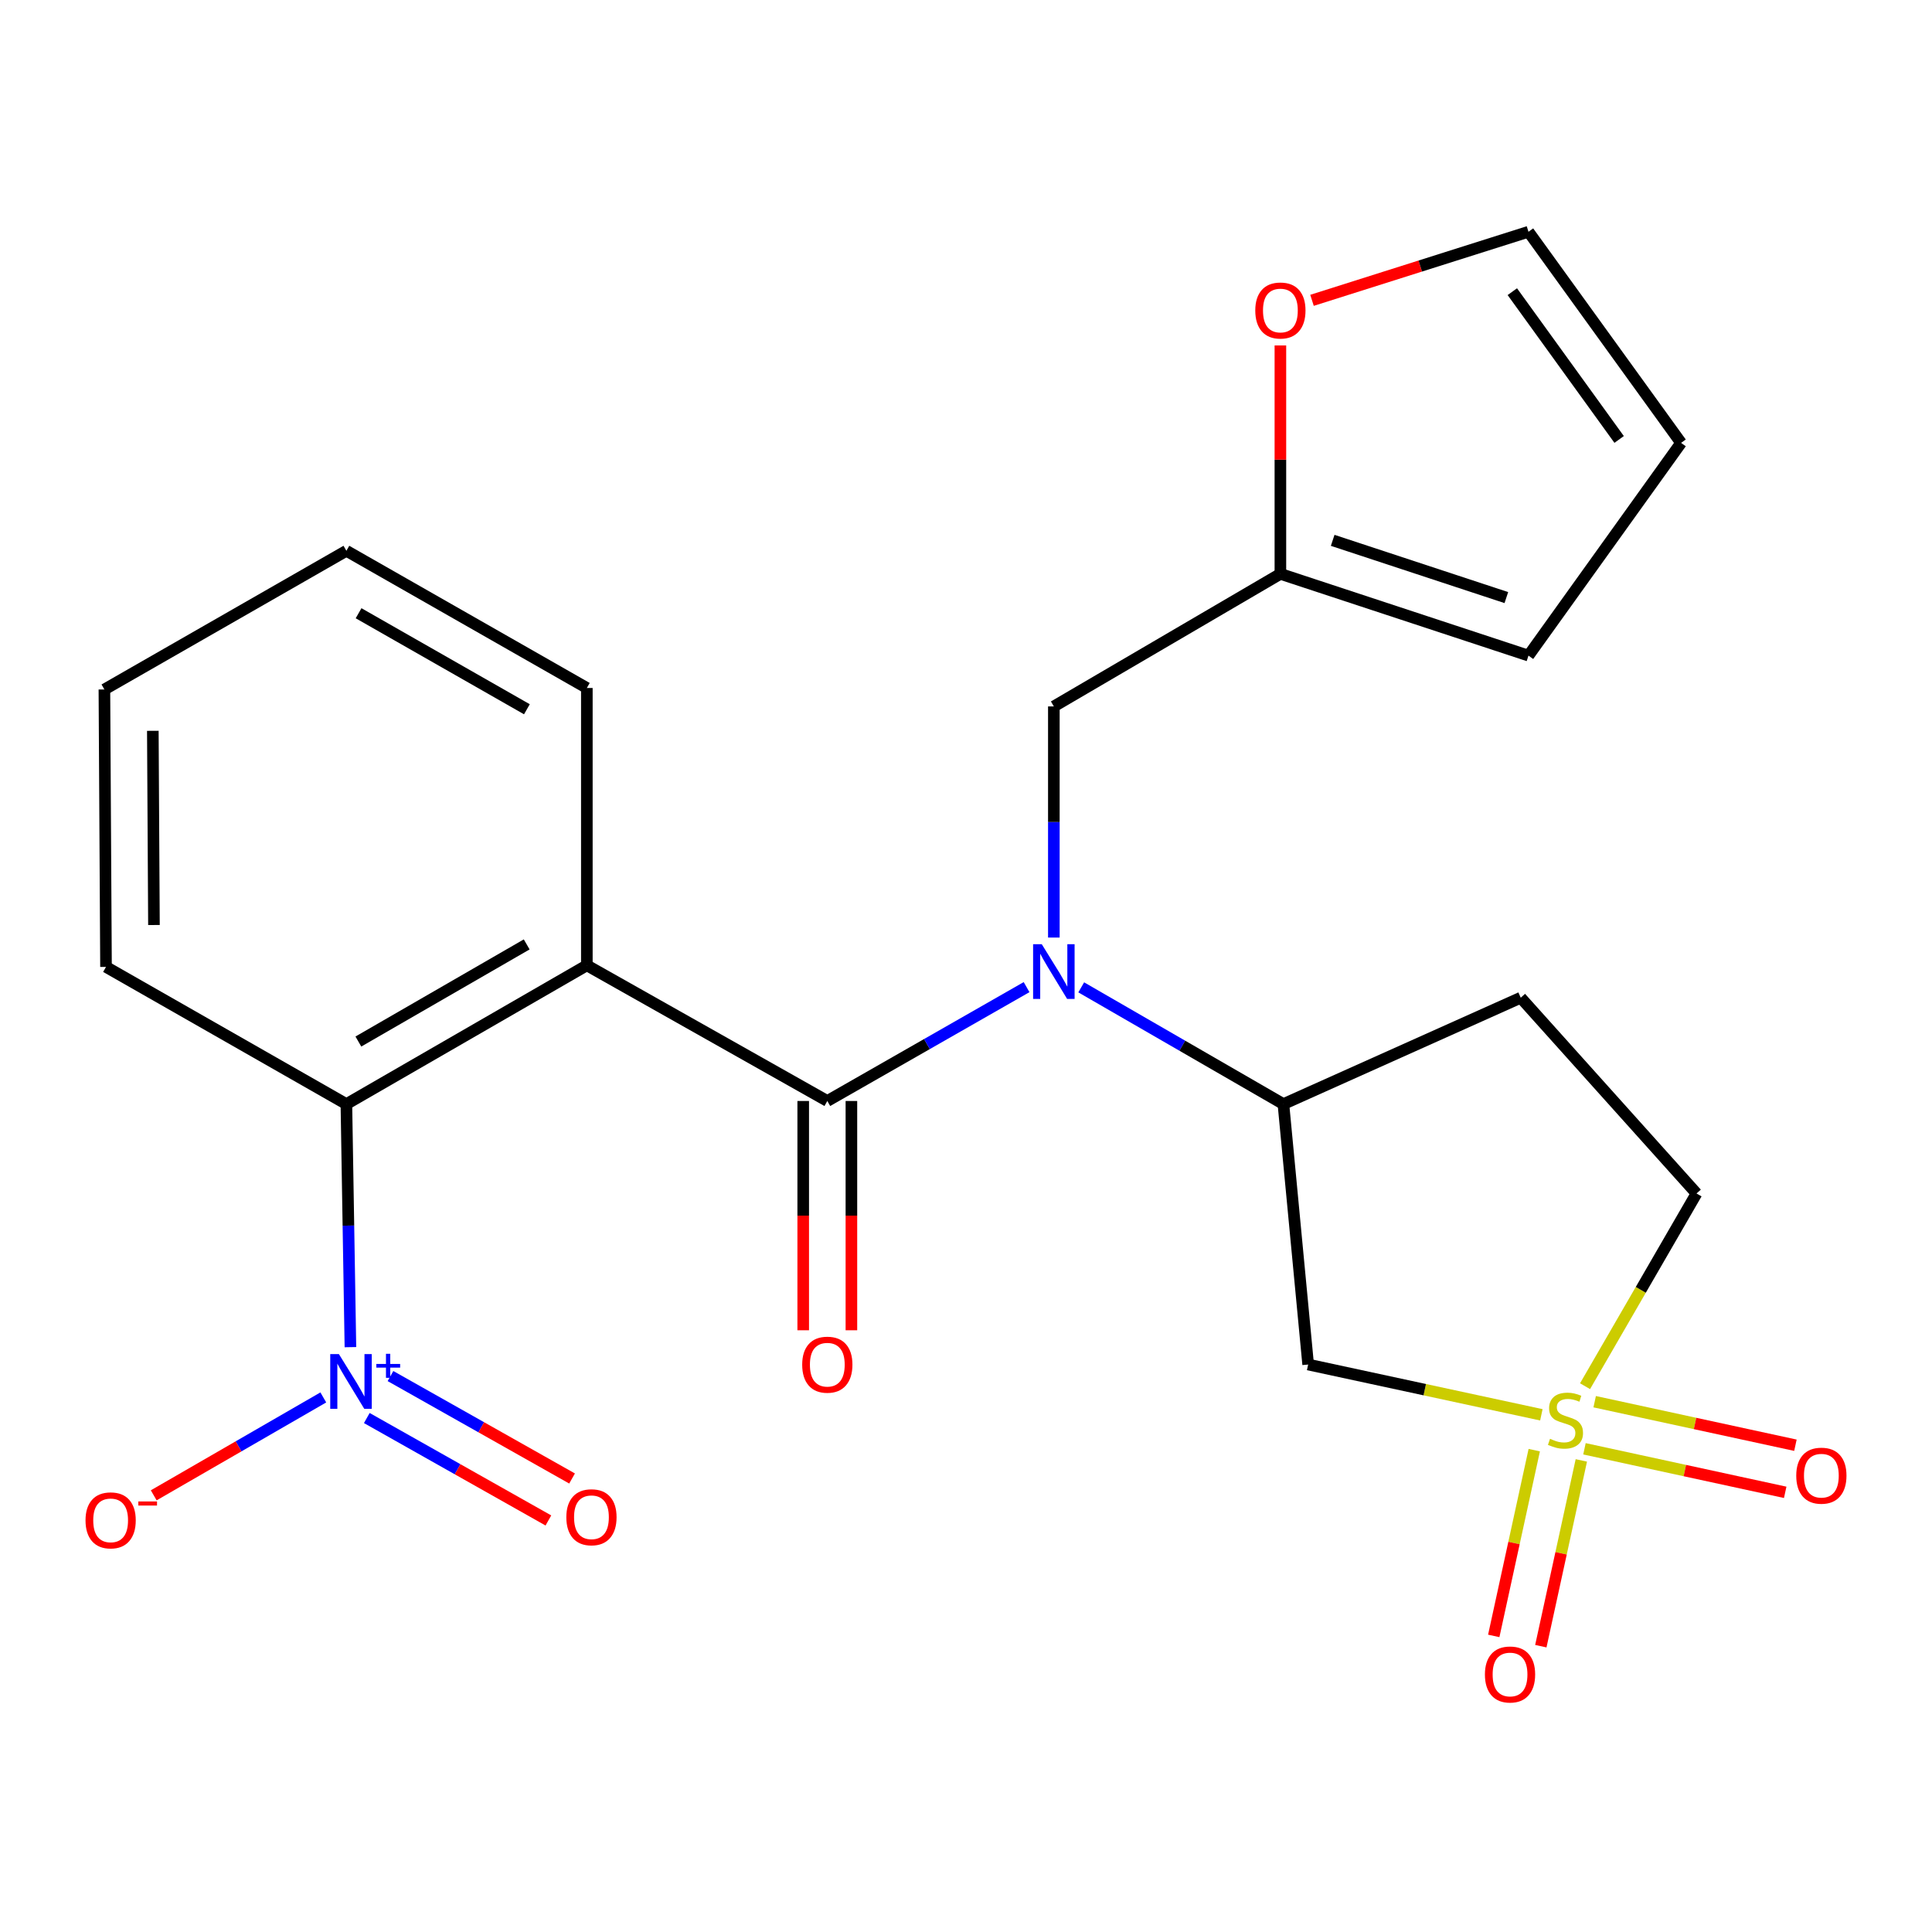 <?xml version='1.0' encoding='iso-8859-1'?>
<svg version='1.1' baseProfile='full'
              xmlns='http://www.w3.org/2000/svg'
                      xmlns:rdkit='http://www.rdkit.org/xml'
                      xmlns:xlink='http://www.w3.org/1999/xlink'
                  xml:space='preserve'
width='1000px' height='1000px' viewBox='0 0 1000 1000'>
<!-- END OF HEADER -->
<rect style='opacity:1.0;fill:#FFFFFF;stroke:none' width='1000' height='1000' x='0' y='0'> </rect>
<path class='bond-5' d='M 797.804,732.307 L 737.451,719.291' style='fill:none;fill-rule:evenodd;stroke:#CCCC00;stroke-width:6px;stroke-linecap:butt;stroke-linejoin:miter;stroke-opacity:1' />
<path class='bond-5' d='M 737.451,719.291 L 677.098,706.275' style='fill:none;fill-rule:evenodd;stroke:#000000;stroke-width:6px;stroke-linecap:butt;stroke-linejoin:miter;stroke-opacity:1' />
<path class='bond-9' d='M 820.115,749.892 L 872.068,761.16' style='fill:none;fill-rule:evenodd;stroke:#CCCC00;stroke-width:6px;stroke-linecap:butt;stroke-linejoin:miter;stroke-opacity:1' />
<path class='bond-9' d='M 872.068,761.16 L 924.021,772.428' style='fill:none;fill-rule:evenodd;stroke:#FF0000;stroke-width:6px;stroke-linecap:butt;stroke-linejoin:miter;stroke-opacity:1' />
<path class='bond-9' d='M 825.401,725.516 L 877.355,736.784' style='fill:none;fill-rule:evenodd;stroke:#CCCC00;stroke-width:6px;stroke-linecap:butt;stroke-linejoin:miter;stroke-opacity:1' />
<path class='bond-9' d='M 877.355,736.784 L 929.308,748.052' style='fill:none;fill-rule:evenodd;stroke:#FF0000;stroke-width:6px;stroke-linecap:butt;stroke-linejoin:miter;stroke-opacity:1' />
<path class='bond-10' d='M 794.127,750.592 L 783.644,798.67' style='fill:none;fill-rule:evenodd;stroke:#CCCC00;stroke-width:6px;stroke-linecap:butt;stroke-linejoin:miter;stroke-opacity:1' />
<path class='bond-10' d='M 783.644,798.67 L 773.162,846.749' style='fill:none;fill-rule:evenodd;stroke:#FF0000;stroke-width:6px;stroke-linecap:butt;stroke-linejoin:miter;stroke-opacity:1' />
<path class='bond-10' d='M 818.496,755.905 L 808.014,803.983' style='fill:none;fill-rule:evenodd;stroke:#CCCC00;stroke-width:6px;stroke-linecap:butt;stroke-linejoin:miter;stroke-opacity:1' />
<path class='bond-10' d='M 808.014,803.983 L 797.532,852.062' style='fill:none;fill-rule:evenodd;stroke:#FF0000;stroke-width:6px;stroke-linecap:butt;stroke-linejoin:miter;stroke-opacity:1' />
<path class='bond-15' d='M 820.417,717.494 L 849.268,667.618' style='fill:none;fill-rule:evenodd;stroke:#CCCC00;stroke-width:6px;stroke-linecap:butt;stroke-linejoin:miter;stroke-opacity:1' />
<path class='bond-15' d='M 849.268,667.618 L 878.119,617.743' style='fill:none;fill-rule:evenodd;stroke:#000000;stroke-width:6px;stroke-linecap:butt;stroke-linejoin:miter;stroke-opacity:1' />
<path class='bond-0' d='M 428.214,569.868 L 479.785,540.402' style='fill:none;fill-rule:evenodd;stroke:#000000;stroke-width:6px;stroke-linecap:butt;stroke-linejoin:miter;stroke-opacity:1' />
<path class='bond-0' d='M 479.785,540.402 L 531.355,510.936' style='fill:none;fill-rule:evenodd;stroke:#0000FF;stroke-width:6px;stroke-linecap:butt;stroke-linejoin:miter;stroke-opacity:1' />
<path class='bond-1' d='M 428.214,569.868 L 303.752,499.655' style='fill:none;fill-rule:evenodd;stroke:#000000;stroke-width:6px;stroke-linecap:butt;stroke-linejoin:miter;stroke-opacity:1' />
<path class='bond-13' d='M 415.743,569.868 L 415.743,629.206' style='fill:none;fill-rule:evenodd;stroke:#000000;stroke-width:6px;stroke-linecap:butt;stroke-linejoin:miter;stroke-opacity:1' />
<path class='bond-13' d='M 415.743,629.206 L 415.743,688.545' style='fill:none;fill-rule:evenodd;stroke:#FF0000;stroke-width:6px;stroke-linecap:butt;stroke-linejoin:miter;stroke-opacity:1' />
<path class='bond-13' d='M 440.686,569.868 L 440.686,629.206' style='fill:none;fill-rule:evenodd;stroke:#000000;stroke-width:6px;stroke-linecap:butt;stroke-linejoin:miter;stroke-opacity:1' />
<path class='bond-13' d='M 440.686,629.206 L 440.686,688.545' style='fill:none;fill-rule:evenodd;stroke:#FF0000;stroke-width:6px;stroke-linecap:butt;stroke-linejoin:miter;stroke-opacity:1' />
<path class='bond-4' d='M 303.752,499.655 L 179.29,571.475' style='fill:none;fill-rule:evenodd;stroke:#000000;stroke-width:6px;stroke-linecap:butt;stroke-linejoin:miter;stroke-opacity:1' />
<path class='bond-4' d='M 272.616,488.824 L 185.493,539.099' style='fill:none;fill-rule:evenodd;stroke:#000000;stroke-width:6px;stroke-linecap:butt;stroke-linejoin:miter;stroke-opacity:1' />
<path class='bond-20' d='M 303.752,499.655 L 303.752,356.098' style='fill:none;fill-rule:evenodd;stroke:#000000;stroke-width:6px;stroke-linecap:butt;stroke-linejoin:miter;stroke-opacity:1' />
<path class='bond-2' d='M 181.378,697.283 L 180.334,634.379' style='fill:none;fill-rule:evenodd;stroke:#0000FF;stroke-width:6px;stroke-linecap:butt;stroke-linejoin:miter;stroke-opacity:1' />
<path class='bond-2' d='M 180.334,634.379 L 179.29,571.475' style='fill:none;fill-rule:evenodd;stroke:#000000;stroke-width:6px;stroke-linecap:butt;stroke-linejoin:miter;stroke-opacity:1' />
<path class='bond-11' d='M 167.342,723.306 L 123.455,748.642' style='fill:none;fill-rule:evenodd;stroke:#0000FF;stroke-width:6px;stroke-linecap:butt;stroke-linejoin:miter;stroke-opacity:1' />
<path class='bond-11' d='M 123.455,748.642 L 79.568,773.977' style='fill:none;fill-rule:evenodd;stroke:#FF0000;stroke-width:6px;stroke-linecap:butt;stroke-linejoin:miter;stroke-opacity:1' />
<path class='bond-14' d='M 189.858,733.969 L 236.852,760.479' style='fill:none;fill-rule:evenodd;stroke:#0000FF;stroke-width:6px;stroke-linecap:butt;stroke-linejoin:miter;stroke-opacity:1' />
<path class='bond-14' d='M 236.852,760.479 L 283.846,786.99' style='fill:none;fill-rule:evenodd;stroke:#FF0000;stroke-width:6px;stroke-linecap:butt;stroke-linejoin:miter;stroke-opacity:1' />
<path class='bond-14' d='M 202.113,712.244 L 249.107,738.755' style='fill:none;fill-rule:evenodd;stroke:#0000FF;stroke-width:6px;stroke-linecap:butt;stroke-linejoin:miter;stroke-opacity:1' />
<path class='bond-14' d='M 249.107,738.755 L 296.101,765.266' style='fill:none;fill-rule:evenodd;stroke:#FF0000;stroke-width:6px;stroke-linecap:butt;stroke-linejoin:miter;stroke-opacity:1' />
<path class='bond-3' d='M 559.641,511.051 L 611.968,541.263' style='fill:none;fill-rule:evenodd;stroke:#0000FF;stroke-width:6px;stroke-linecap:butt;stroke-linejoin:miter;stroke-opacity:1' />
<path class='bond-3' d='M 611.968,541.263 L 664.294,571.475' style='fill:none;fill-rule:evenodd;stroke:#000000;stroke-width:6px;stroke-linecap:butt;stroke-linejoin:miter;stroke-opacity:1' />
<path class='bond-8' d='M 545.471,485.279 L 545.471,425.462' style='fill:none;fill-rule:evenodd;stroke:#0000FF;stroke-width:6px;stroke-linecap:butt;stroke-linejoin:miter;stroke-opacity:1' />
<path class='bond-8' d='M 545.471,425.462 L 545.471,365.645' style='fill:none;fill-rule:evenodd;stroke:#000000;stroke-width:6px;stroke-linecap:butt;stroke-linejoin:miter;stroke-opacity:1' />
<path class='bond-21' d='M 179.29,571.475 L 54.869,500.473' style='fill:none;fill-rule:evenodd;stroke:#000000;stroke-width:6px;stroke-linecap:butt;stroke-linejoin:miter;stroke-opacity:1' />
<path class='bond-6' d='M 677.098,706.275 L 664.294,571.475' style='fill:none;fill-rule:evenodd;stroke:#000000;stroke-width:6px;stroke-linecap:butt;stroke-linejoin:miter;stroke-opacity:1' />
<path class='bond-24' d='M 664.294,571.475 L 787.135,516.408' style='fill:none;fill-rule:evenodd;stroke:#000000;stroke-width:6px;stroke-linecap:butt;stroke-linejoin:miter;stroke-opacity:1' />
<path class='bond-7' d='M 662.728,297.026 L 545.471,365.645' style='fill:none;fill-rule:evenodd;stroke:#000000;stroke-width:6px;stroke-linecap:butt;stroke-linejoin:miter;stroke-opacity:1' />
<path class='bond-16' d='M 662.728,297.026 L 662.728,237.914' style='fill:none;fill-rule:evenodd;stroke:#000000;stroke-width:6px;stroke-linecap:butt;stroke-linejoin:miter;stroke-opacity:1' />
<path class='bond-16' d='M 662.728,237.914 L 662.728,178.803' style='fill:none;fill-rule:evenodd;stroke:#FF0000;stroke-width:6px;stroke-linecap:butt;stroke-linejoin:miter;stroke-opacity:1' />
<path class='bond-17' d='M 662.728,297.026 L 791.14,339.345' style='fill:none;fill-rule:evenodd;stroke:#000000;stroke-width:6px;stroke-linecap:butt;stroke-linejoin:miter;stroke-opacity:1' />
<path class='bond-17' d='M 689.797,279.685 L 779.685,309.308' style='fill:none;fill-rule:evenodd;stroke:#000000;stroke-width:6px;stroke-linecap:butt;stroke-linejoin:miter;stroke-opacity:1' />
<path class='bond-12' d='M 787.135,516.408 L 878.119,617.743' style='fill:none;fill-rule:evenodd;stroke:#000000;stroke-width:6px;stroke-linecap:butt;stroke-linejoin:miter;stroke-opacity:1' />
<path class='bond-18' d='M 679.096,155.449 L 735.118,137.706' style='fill:none;fill-rule:evenodd;stroke:#FF0000;stroke-width:6px;stroke-linecap:butt;stroke-linejoin:miter;stroke-opacity:1' />
<path class='bond-18' d='M 735.118,137.706 L 791.14,119.963' style='fill:none;fill-rule:evenodd;stroke:#000000;stroke-width:6px;stroke-linecap:butt;stroke-linejoin:miter;stroke-opacity:1' />
<path class='bond-19' d='M 791.14,339.345 L 870.124,229.238' style='fill:none;fill-rule:evenodd;stroke:#000000;stroke-width:6px;stroke-linecap:butt;stroke-linejoin:miter;stroke-opacity:1' />
<path class='bond-25' d='M 791.14,119.963 L 870.124,229.238' style='fill:none;fill-rule:evenodd;stroke:#000000;stroke-width:6px;stroke-linecap:butt;stroke-linejoin:miter;stroke-opacity:1' />
<path class='bond-25' d='M 782.773,150.965 L 838.062,227.458' style='fill:none;fill-rule:evenodd;stroke:#000000;stroke-width:6px;stroke-linecap:butt;stroke-linejoin:miter;stroke-opacity:1' />
<path class='bond-22' d='M 303.752,356.098 L 179.29,285.095' style='fill:none;fill-rule:evenodd;stroke:#000000;stroke-width:6px;stroke-linecap:butt;stroke-linejoin:miter;stroke-opacity:1' />
<path class='bond-22' d='M 272.723,367.112 L 185.6,317.411' style='fill:none;fill-rule:evenodd;stroke:#000000;stroke-width:6px;stroke-linecap:butt;stroke-linejoin:miter;stroke-opacity:1' />
<path class='bond-26' d='M 54.869,500.473 L 54.037,356.874' style='fill:none;fill-rule:evenodd;stroke:#000000;stroke-width:6px;stroke-linecap:butt;stroke-linejoin:miter;stroke-opacity:1' />
<path class='bond-26' d='M 79.686,478.788 L 79.104,378.269' style='fill:none;fill-rule:evenodd;stroke:#000000;stroke-width:6px;stroke-linecap:butt;stroke-linejoin:miter;stroke-opacity:1' />
<path class='bond-23' d='M 179.29,285.095 L 54.037,356.874' style='fill:none;fill-rule:evenodd;stroke:#000000;stroke-width:6px;stroke-linecap:butt;stroke-linejoin:miter;stroke-opacity:1' />
<path  class='atom-0' d='M 802.29 744.72
Q 802.61 744.84, 803.93 745.4
Q 805.25 745.96, 806.69 746.32
Q 808.17 746.64, 809.61 746.64
Q 812.29 746.64, 813.85 745.36
Q 815.41 744.04, 815.41 741.76
Q 815.41 740.2, 814.61 739.24
Q 813.85 738.28, 812.65 737.76
Q 811.45 737.24, 809.45 736.64
Q 806.93 735.88, 805.41 735.16
Q 803.93 734.44, 802.85 732.92
Q 801.81 731.4, 801.81 728.84
Q 801.81 725.28, 804.21 723.08
Q 806.65 720.88, 811.45 720.88
Q 814.73 720.88, 818.45 722.44
L 817.53 725.52
Q 814.13 724.12, 811.57 724.12
Q 808.81 724.12, 807.29 725.28
Q 805.77 726.4, 805.81 728.36
Q 805.81 729.88, 806.57 730.8
Q 807.37 731.72, 808.49 732.24
Q 809.65 732.76, 811.57 733.36
Q 814.13 734.16, 815.65 734.96
Q 817.17 735.76, 818.25 737.4
Q 819.37 739, 819.37 741.76
Q 819.37 745.68, 816.73 747.8
Q 814.13 749.88, 809.77 749.88
Q 807.25 749.88, 805.33 749.32
Q 803.45 748.8, 801.21 747.88
L 802.29 744.72
' fill='#CCCC00'/>
<path  class='atom-3' d='M 175.413 700.872
L 184.693 715.872
Q 185.613 717.352, 187.093 720.032
Q 188.573 722.712, 188.653 722.872
L 188.653 700.872
L 192.413 700.872
L 192.413 729.192
L 188.533 729.192
L 178.573 712.792
Q 177.413 710.872, 176.173 708.672
Q 174.973 706.472, 174.613 705.792
L 174.613 729.192
L 170.933 729.192
L 170.933 700.872
L 175.413 700.872
' fill='#0000FF'/>
<path  class='atom-3' d='M 194.789 705.977
L 199.779 705.977
L 199.779 700.724
L 201.996 700.724
L 201.996 705.977
L 207.118 705.977
L 207.118 707.878
L 201.996 707.878
L 201.996 713.158
L 199.779 713.158
L 199.779 707.878
L 194.789 707.878
L 194.789 705.977
' fill='#0000FF'/>
<path  class='atom-4' d='M 539.211 488.71
L 548.491 503.71
Q 549.411 505.19, 550.891 507.87
Q 552.371 510.55, 552.451 510.71
L 552.451 488.71
L 556.211 488.71
L 556.211 517.03
L 552.331 517.03
L 542.371 500.63
Q 541.211 498.71, 539.971 496.51
Q 538.771 494.31, 538.411 493.63
L 538.411 517.03
L 534.731 517.03
L 534.731 488.71
L 539.211 488.71
' fill='#0000FF'/>
<path  class='atom-10' d='M 929.734 763.805
Q 929.734 757.005, 933.094 753.205
Q 936.454 749.405, 942.734 749.405
Q 949.014 749.405, 952.374 753.205
Q 955.734 757.005, 955.734 763.805
Q 955.734 770.685, 952.334 774.605
Q 948.934 778.485, 942.734 778.485
Q 936.494 778.485, 933.094 774.605
Q 929.734 770.725, 929.734 763.805
M 942.734 775.285
Q 947.054 775.285, 949.374 772.405
Q 951.734 769.485, 951.734 763.805
Q 951.734 758.245, 949.374 755.445
Q 947.054 752.605, 942.734 752.605
Q 938.414 752.605, 936.054 755.405
Q 933.734 758.205, 933.734 763.805
Q 933.734 769.525, 936.054 772.405
Q 938.414 775.285, 942.734 775.285
' fill='#FF0000'/>
<path  class='atom-11' d='M 768.592 866.707
Q 768.592 859.907, 771.952 856.107
Q 775.312 852.307, 781.592 852.307
Q 787.872 852.307, 791.232 856.107
Q 794.592 859.907, 794.592 866.707
Q 794.592 873.587, 791.192 877.507
Q 787.792 881.387, 781.592 881.387
Q 775.352 881.387, 771.952 877.507
Q 768.592 873.627, 768.592 866.707
M 781.592 878.187
Q 785.912 878.187, 788.232 875.307
Q 790.592 872.387, 790.592 866.707
Q 790.592 861.147, 788.232 858.347
Q 785.912 855.507, 781.592 855.507
Q 777.272 855.507, 774.912 858.307
Q 772.592 861.107, 772.592 866.707
Q 772.592 872.427, 774.912 875.307
Q 777.272 878.187, 781.592 878.187
' fill='#FF0000'/>
<path  class='atom-12' d='M 44.266 786.933
Q 44.266 780.133, 47.626 776.333
Q 50.986 772.533, 57.266 772.533
Q 63.546 772.533, 66.906 776.333
Q 70.266 780.133, 70.266 786.933
Q 70.266 793.813, 66.866 797.733
Q 63.466 801.613, 57.266 801.613
Q 51.026 801.613, 47.626 797.733
Q 44.266 793.853, 44.266 786.933
M 57.266 798.413
Q 61.586 798.413, 63.906 795.533
Q 66.266 792.613, 66.266 786.933
Q 66.266 781.373, 63.906 778.573
Q 61.586 775.733, 57.266 775.733
Q 52.946 775.733, 50.586 778.533
Q 48.266 781.333, 48.266 786.933
Q 48.266 792.653, 50.586 795.533
Q 52.946 798.413, 57.266 798.413
' fill='#FF0000'/>
<path  class='atom-12' d='M 71.586 777.155
L 81.275 777.155
L 81.275 779.267
L 71.586 779.267
L 71.586 777.155
' fill='#FF0000'/>
<path  class='atom-14' d='M 415.214 706.355
Q 415.214 699.555, 418.574 695.755
Q 421.934 691.955, 428.214 691.955
Q 434.494 691.955, 437.854 695.755
Q 441.214 699.555, 441.214 706.355
Q 441.214 713.235, 437.814 717.155
Q 434.414 721.035, 428.214 721.035
Q 421.974 721.035, 418.574 717.155
Q 415.214 713.275, 415.214 706.355
M 428.214 717.835
Q 432.534 717.835, 434.854 714.955
Q 437.214 712.035, 437.214 706.355
Q 437.214 700.795, 434.854 697.995
Q 432.534 695.155, 428.214 695.155
Q 423.894 695.155, 421.534 697.955
Q 419.214 700.755, 419.214 706.355
Q 419.214 712.075, 421.534 714.955
Q 423.894 717.835, 428.214 717.835
' fill='#FF0000'/>
<path  class='atom-15' d='M 293.135 785.325
Q 293.135 778.525, 296.495 774.725
Q 299.855 770.925, 306.135 770.925
Q 312.415 770.925, 315.775 774.725
Q 319.135 778.525, 319.135 785.325
Q 319.135 792.205, 315.735 796.125
Q 312.335 800.005, 306.135 800.005
Q 299.895 800.005, 296.495 796.125
Q 293.135 792.245, 293.135 785.325
M 306.135 796.805
Q 310.455 796.805, 312.775 793.925
Q 315.135 791.005, 315.135 785.325
Q 315.135 779.765, 312.775 776.965
Q 310.455 774.125, 306.135 774.125
Q 301.815 774.125, 299.455 776.925
Q 297.135 779.725, 297.135 785.325
Q 297.135 791.045, 299.455 793.925
Q 301.815 796.805, 306.135 796.805
' fill='#FF0000'/>
<path  class='atom-17' d='M 649.728 160.713
Q 649.728 153.913, 653.088 150.113
Q 656.448 146.313, 662.728 146.313
Q 669.008 146.313, 672.368 150.113
Q 675.728 153.913, 675.728 160.713
Q 675.728 167.593, 672.328 171.513
Q 668.928 175.393, 662.728 175.393
Q 656.488 175.393, 653.088 171.513
Q 649.728 167.633, 649.728 160.713
M 662.728 172.193
Q 667.048 172.193, 669.368 169.313
Q 671.728 166.393, 671.728 160.713
Q 671.728 155.153, 669.368 152.353
Q 667.048 149.513, 662.728 149.513
Q 658.408 149.513, 656.048 152.313
Q 653.728 155.113, 653.728 160.713
Q 653.728 166.433, 656.048 169.313
Q 658.408 172.193, 662.728 172.193
' fill='#FF0000'/>
</svg>
